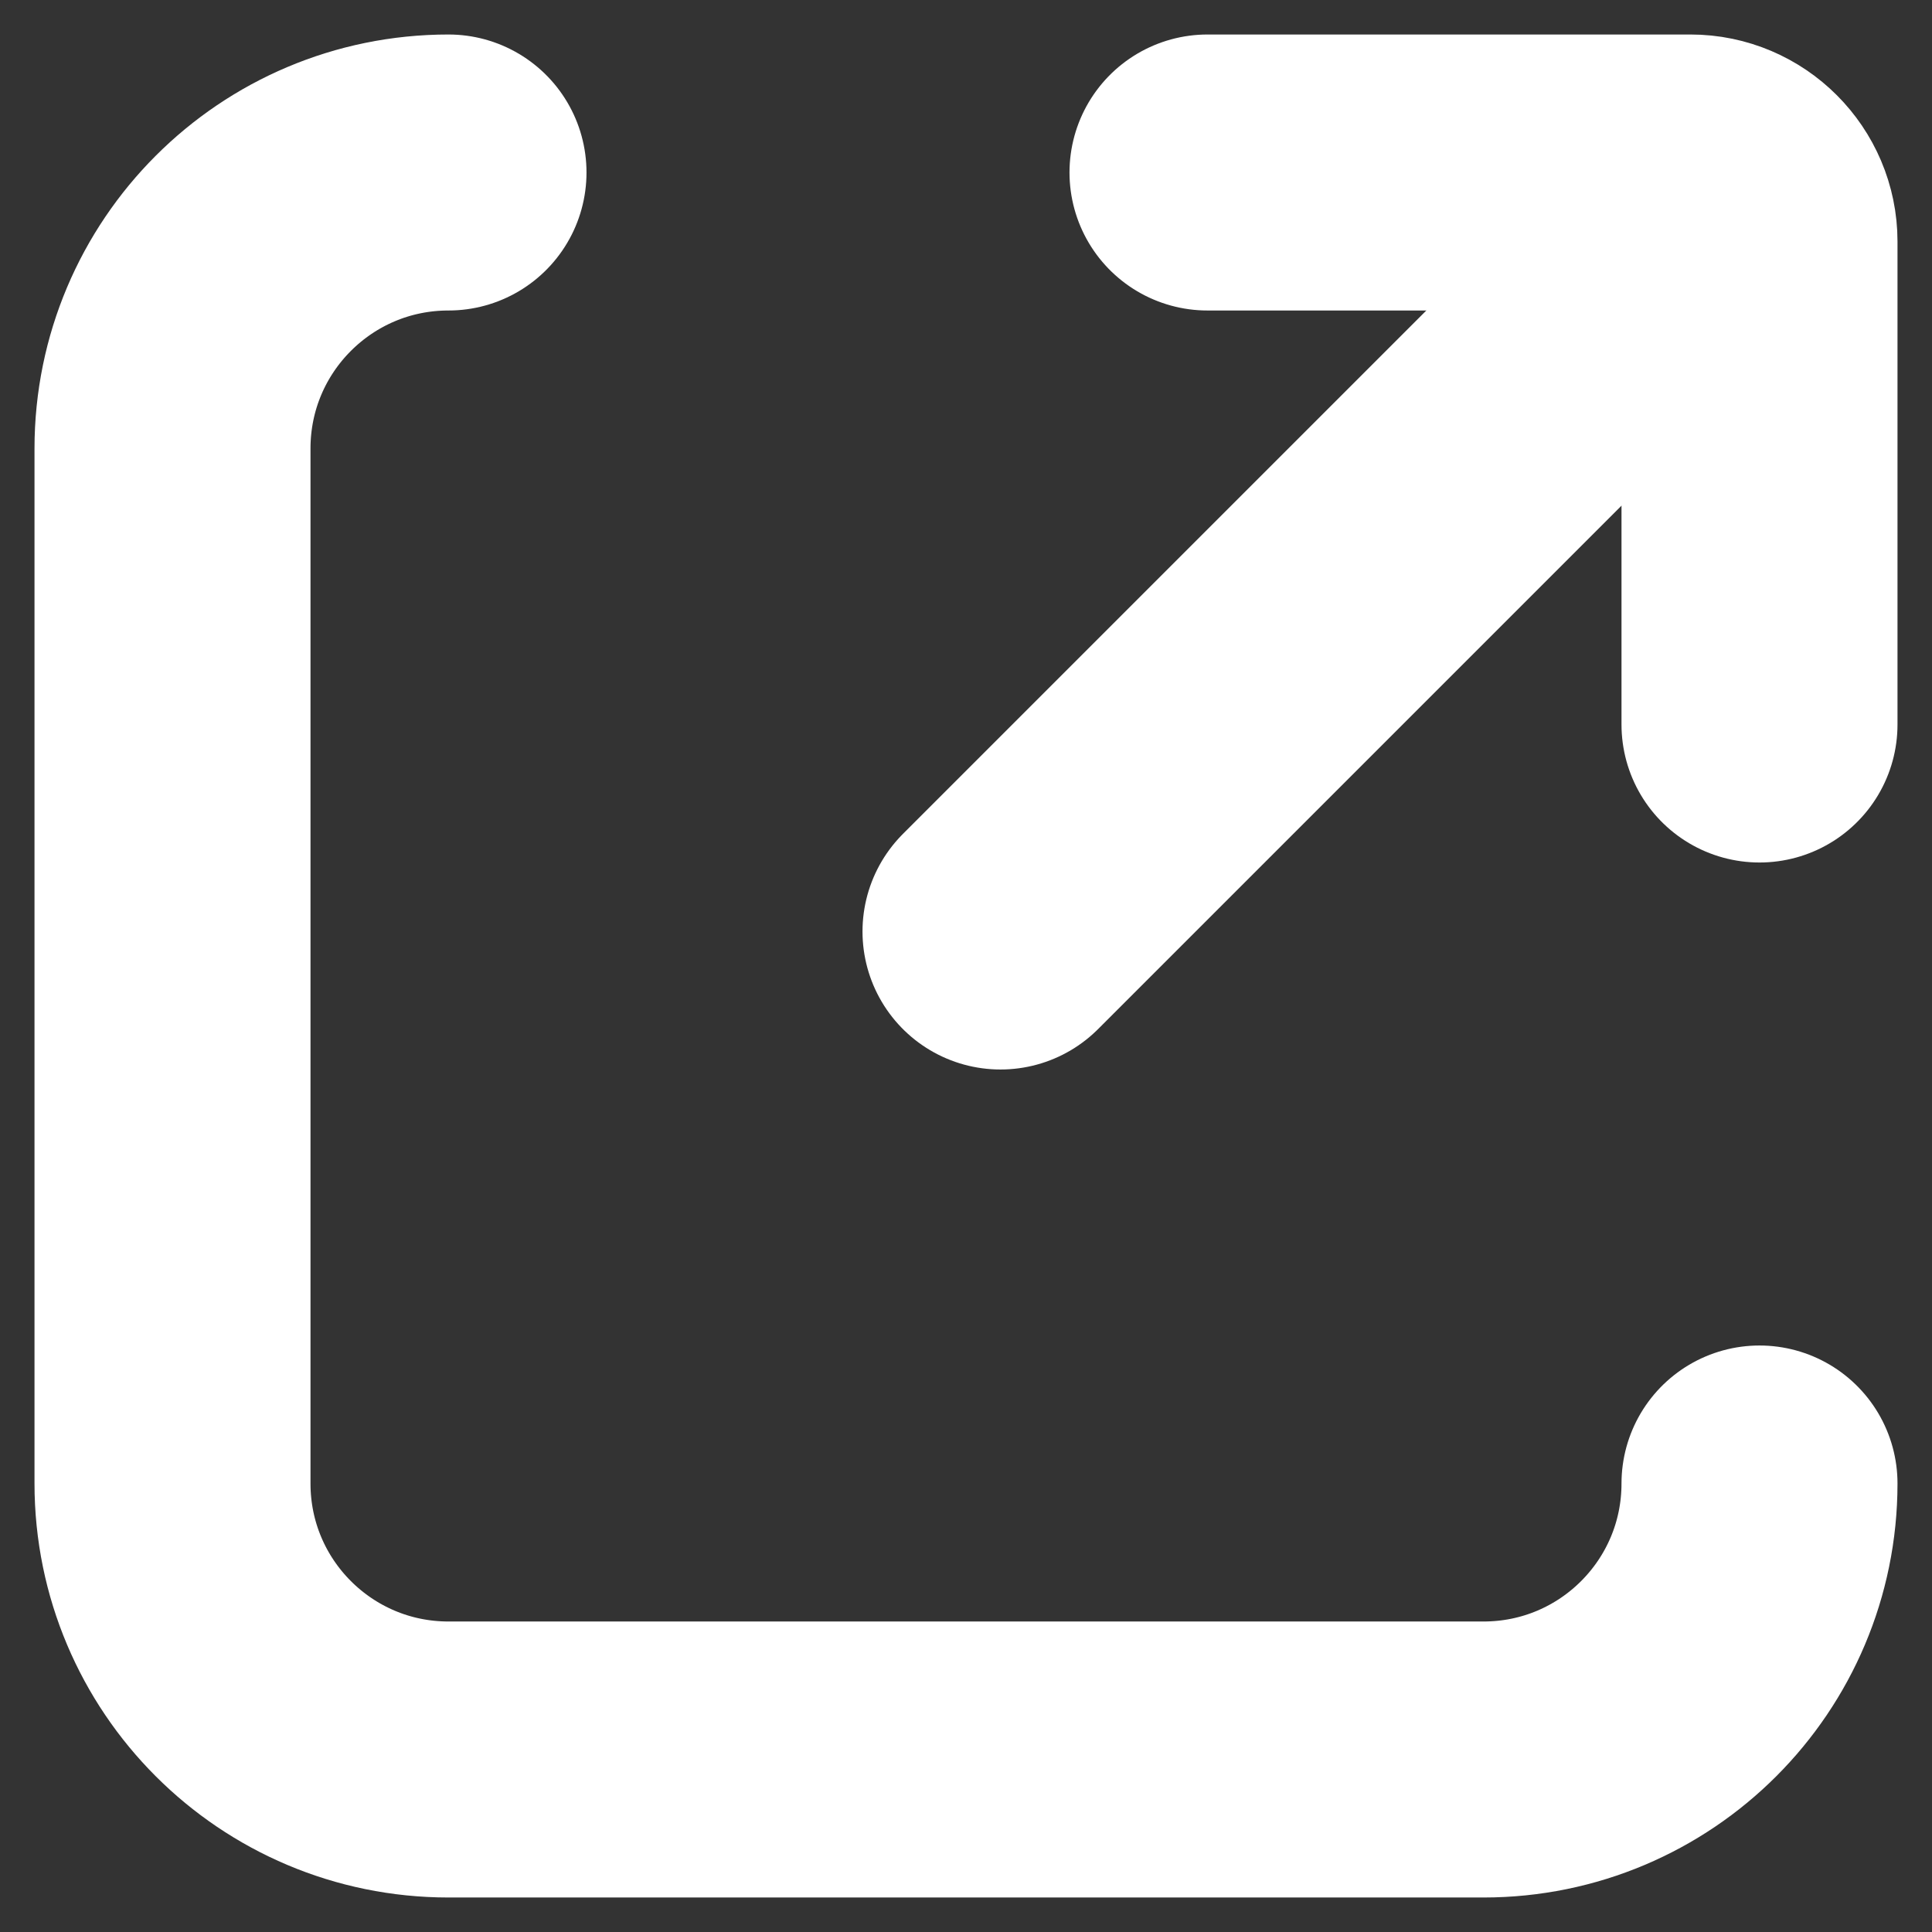 <svg width="14" height="14" viewBox="0 0 14 14" fill="none" xmlns="http://www.w3.org/2000/svg">
<rect x="0" y="0" width="14" height="14" fill="#333333" stroke="none"/>
<path d="M12.75 10.75C12.75 11.855 11.855 12.75 10.75 12.75H3.25C2.145 12.75 1.25 11.855 1.25 10.75V3.25C1.25 2.145 2.145 1.25 3.25 1.25" stroke="white" stroke-width="2" stroke-linecap="round" stroke-linejoin="round"/>
<path d="M12.75 5.25V1.75C12.75 1.475 12.525 1.25 12.25 1.25H8.75" stroke="white" stroke-width="2" stroke-linecap="round" stroke-linejoin="round"/>
<path d="M7.25 6.75L12.25 1.75" stroke="white" stroke-width="2" stroke-linecap="round" stroke-linejoin="round"/>
</svg>
